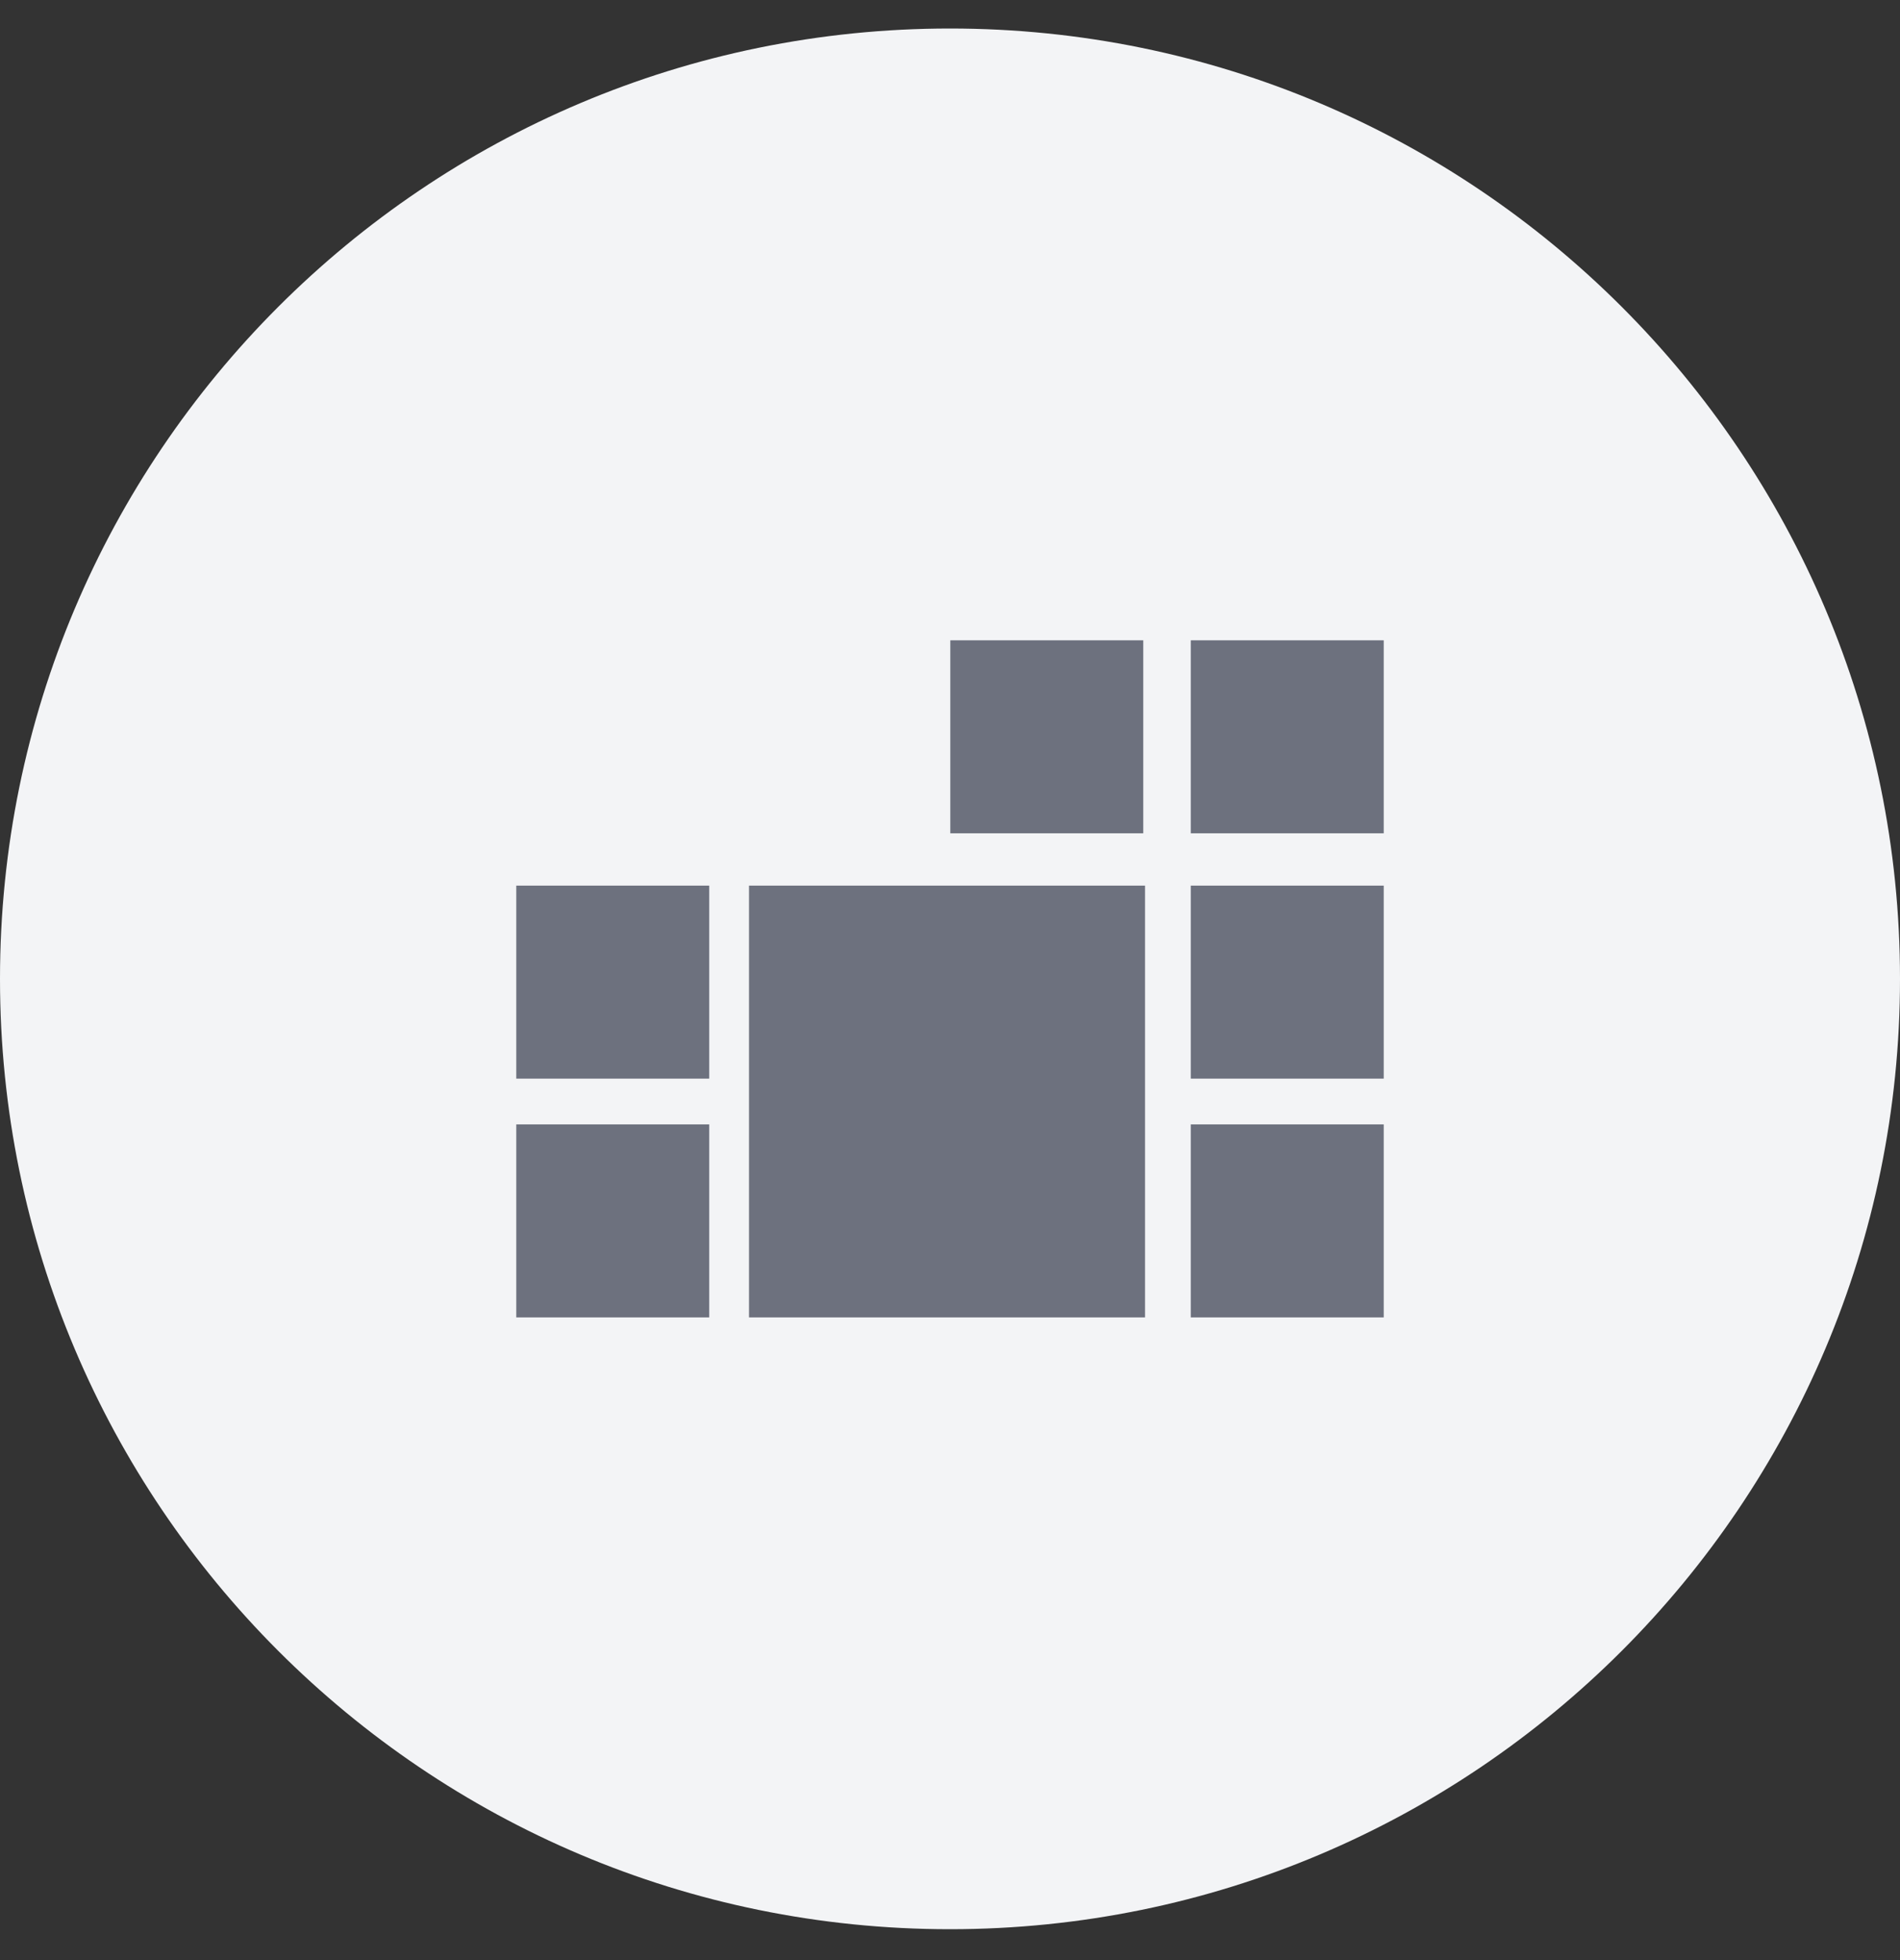 <svg width="32" height="33" viewBox="0 0 32 33" fill="none" xmlns="http://www.w3.org/2000/svg">
<rect x="0" y="0" width="32" height="33" fill="#333333" stroke="none"/>
<path d="M0 16.48C0 7.643 7.163 0.48 16 0.48C24.837 0.48 32 7.643 32 16.48C32 25.317 24.837 32.48 16 32.48C7.163 32.48 0 25.317 0 16.48Z" fill="#F3F4F6"/>
<g clip-path="url(#clip0_529_868)">
<path d="M11.945 18.93H8.695V22.18H11.945V18.93Z" fill="#6D717E"/>
<path d="M11.945 14.91H8.695V18.16H11.945V14.91Z" fill="#6D717E"/>
<path d="M23.305 18.93H20.055V22.18H23.305V18.93Z" fill="#6D717E"/>
<path d="M19.285 14.91H12.615V22.18H19.285V14.91Z" fill="#6D717E"/>
<path d="M23.305 14.91H20.055V18.16H23.305V14.91Z" fill="#6D717E"/>
<path d="M23.305 10.78H20.055V14.03H23.305V10.78Z" fill="#6D717E"/>
<path d="M19.255 10.78H16.005V14.03H19.255V10.78Z" fill="#6D717E"/>
</g>
<defs>
<clipPath id="clip0_529_868">
<rect width="14.61" height="11.4" fill="white" transform="translate(8.695 10.78)"/>
</clipPath>
</defs>
</svg>
